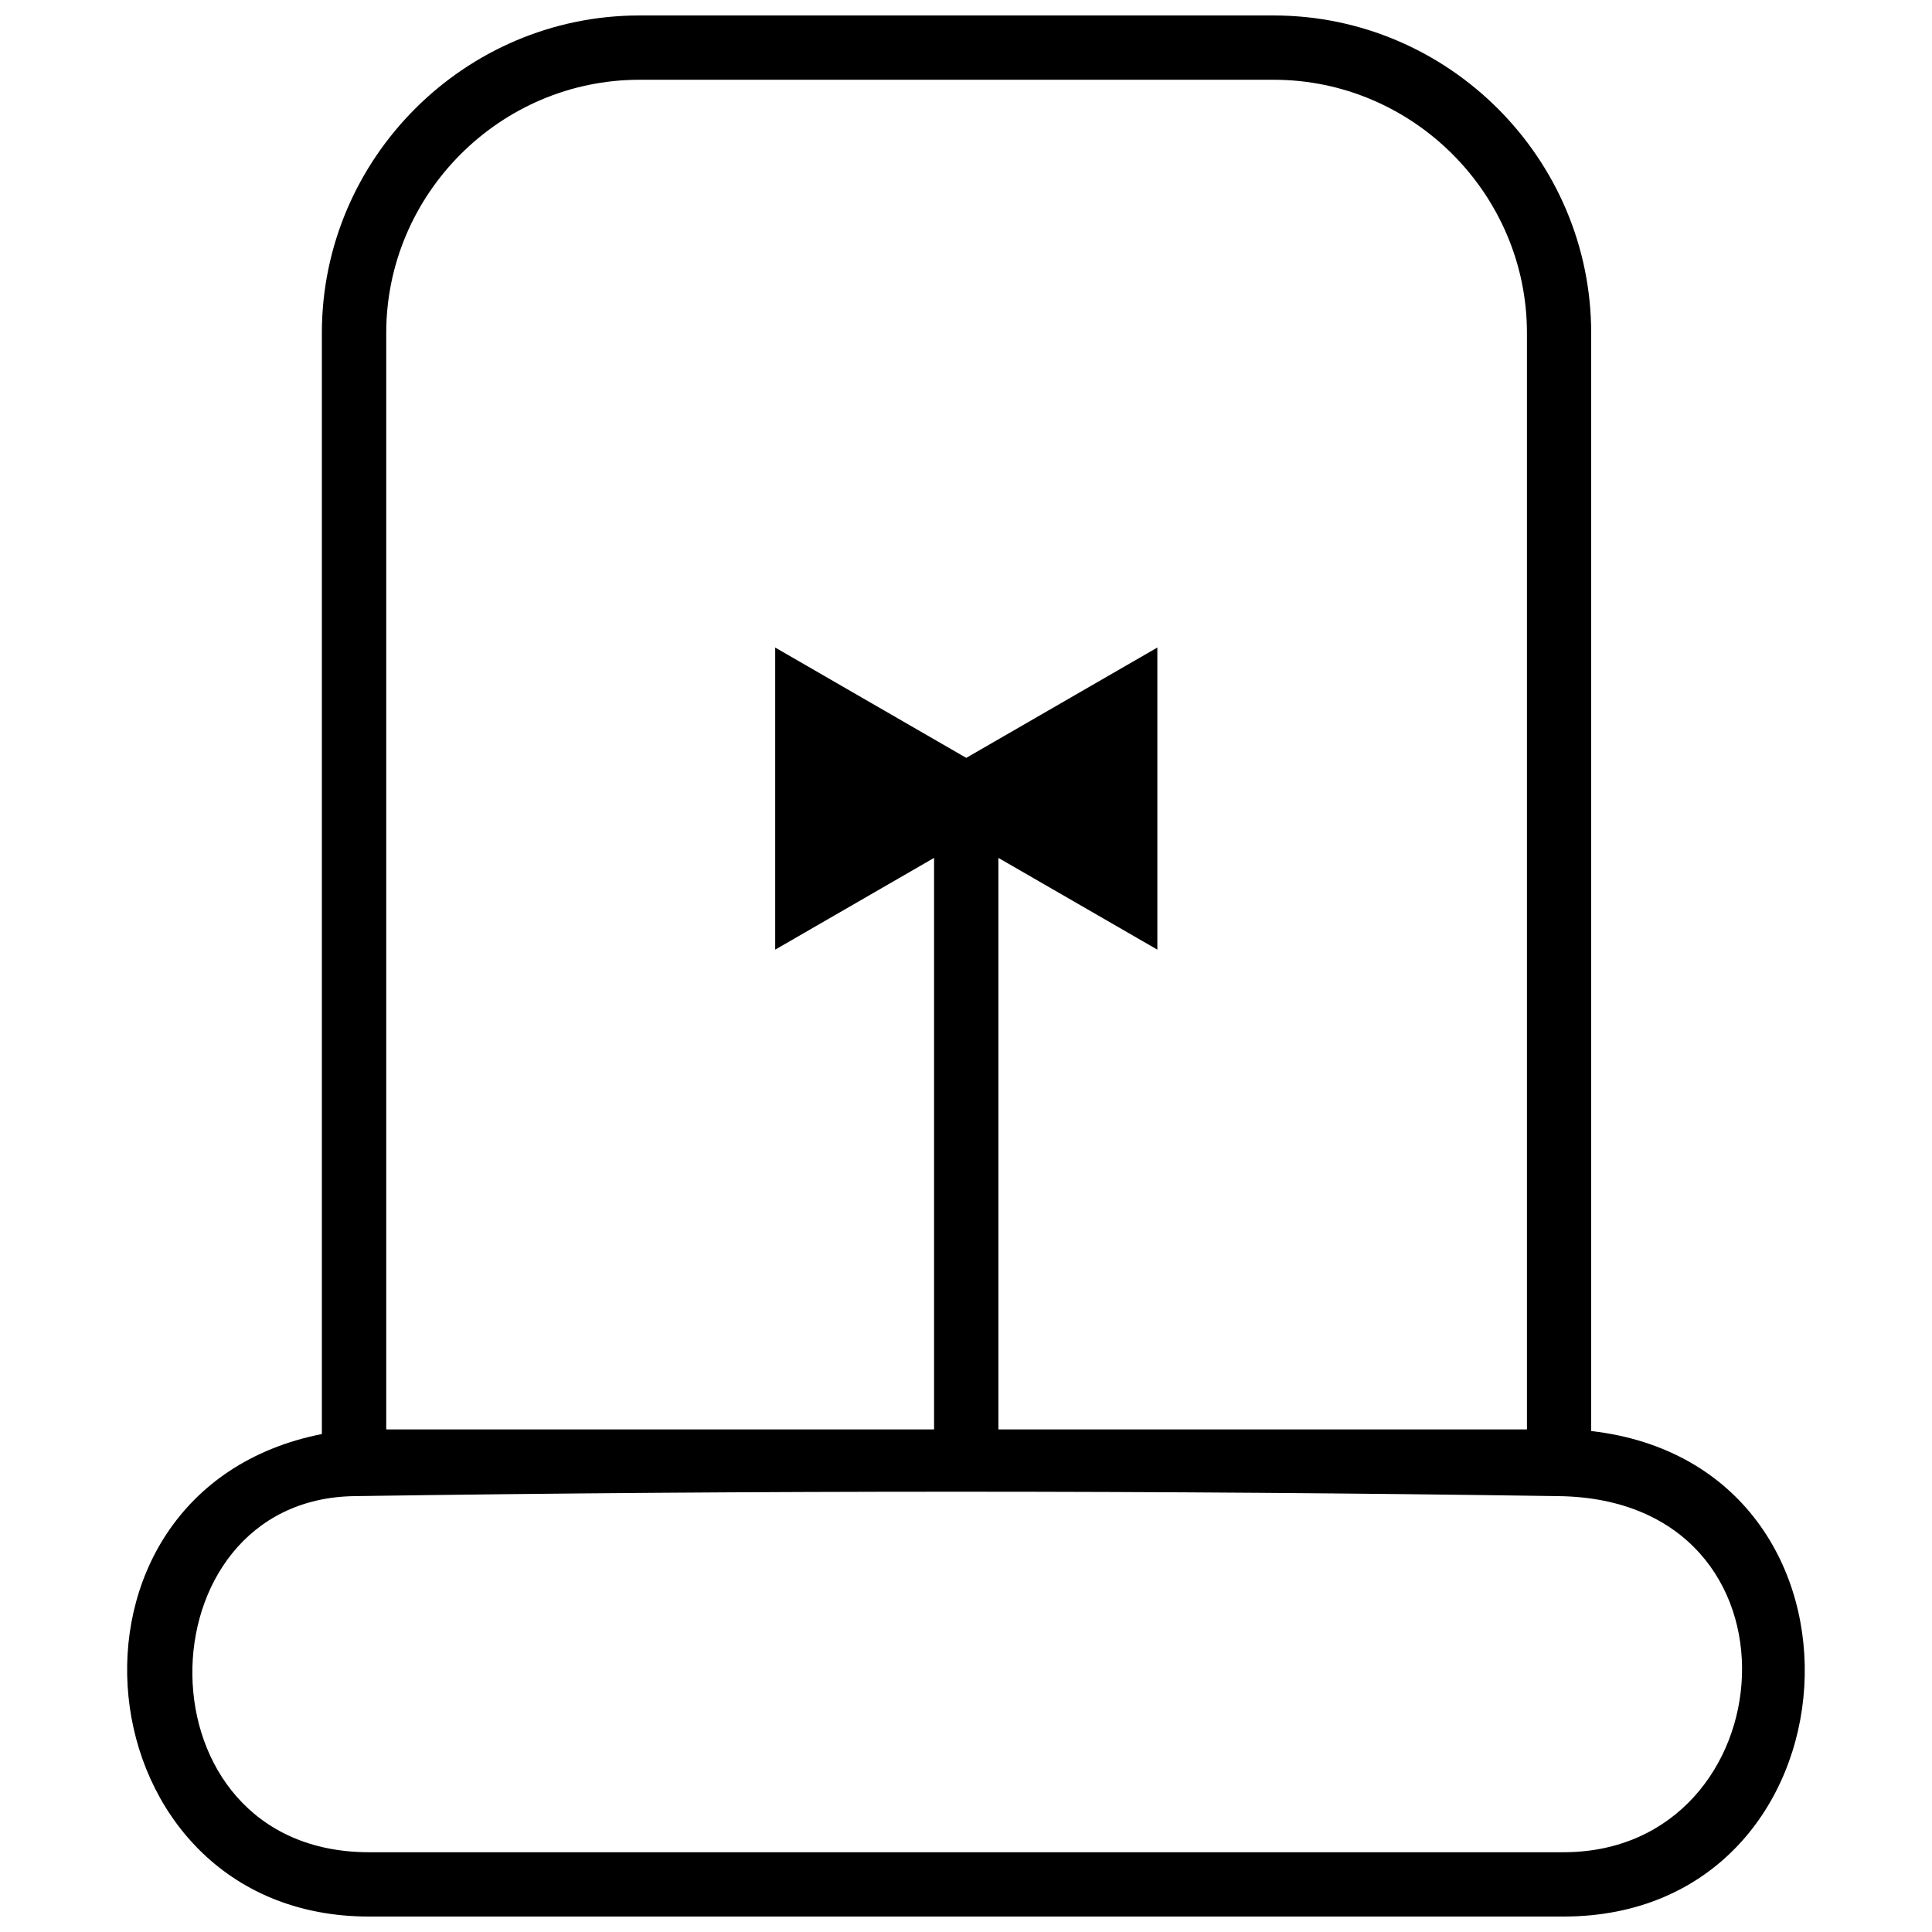 <?xml version="1.0" encoding="UTF-8"?>
<!-- Uploaded to: ICON Repo, www.iconrepo.com, Generator: ICON Repo Mixer Tools -->
<svg width="800px" height="800px" version="1.1" viewBox="144 144 512 512" xmlns="http://www.w3.org/2000/svg">
 <defs>
  <clipPath id="a">
   <path d="m177 148.09h446v503.81h-446z"/>
  </clipPath>
 </defs>
 <g clip-path="url(#a)">
  <path d="m246.35 522.81h145.19v-151.46l-42.109 24.316v-80.062l50.633 29.242 50.645-29.242v80.062l-42.125-24.316v151.46h140.07v-290.56c0-36.871-30.242-67.113-67.117-67.113h-168.07c-36.879 0-67.113 30.242-67.113 67.113v290.56zm319.33 0.426c80.383 9.266 72.664 128.67-7.359 128.67h-316.54c-76.969 0-88.816-112.75-12.484-127.87v-291.78c0-46.305 37.848-84.156 84.156-84.156h168.07c46.305 0 84.156 37.848 84.156 84.156zm-8.617 17.254c-105.6-1.562-213.5-1.562-319.14 0-57.254 0.797-58.547 94.371 3.867 94.371h316.54c59.57 0 67.008-93.445-1.258-94.371z"/>
 </g>
</svg>